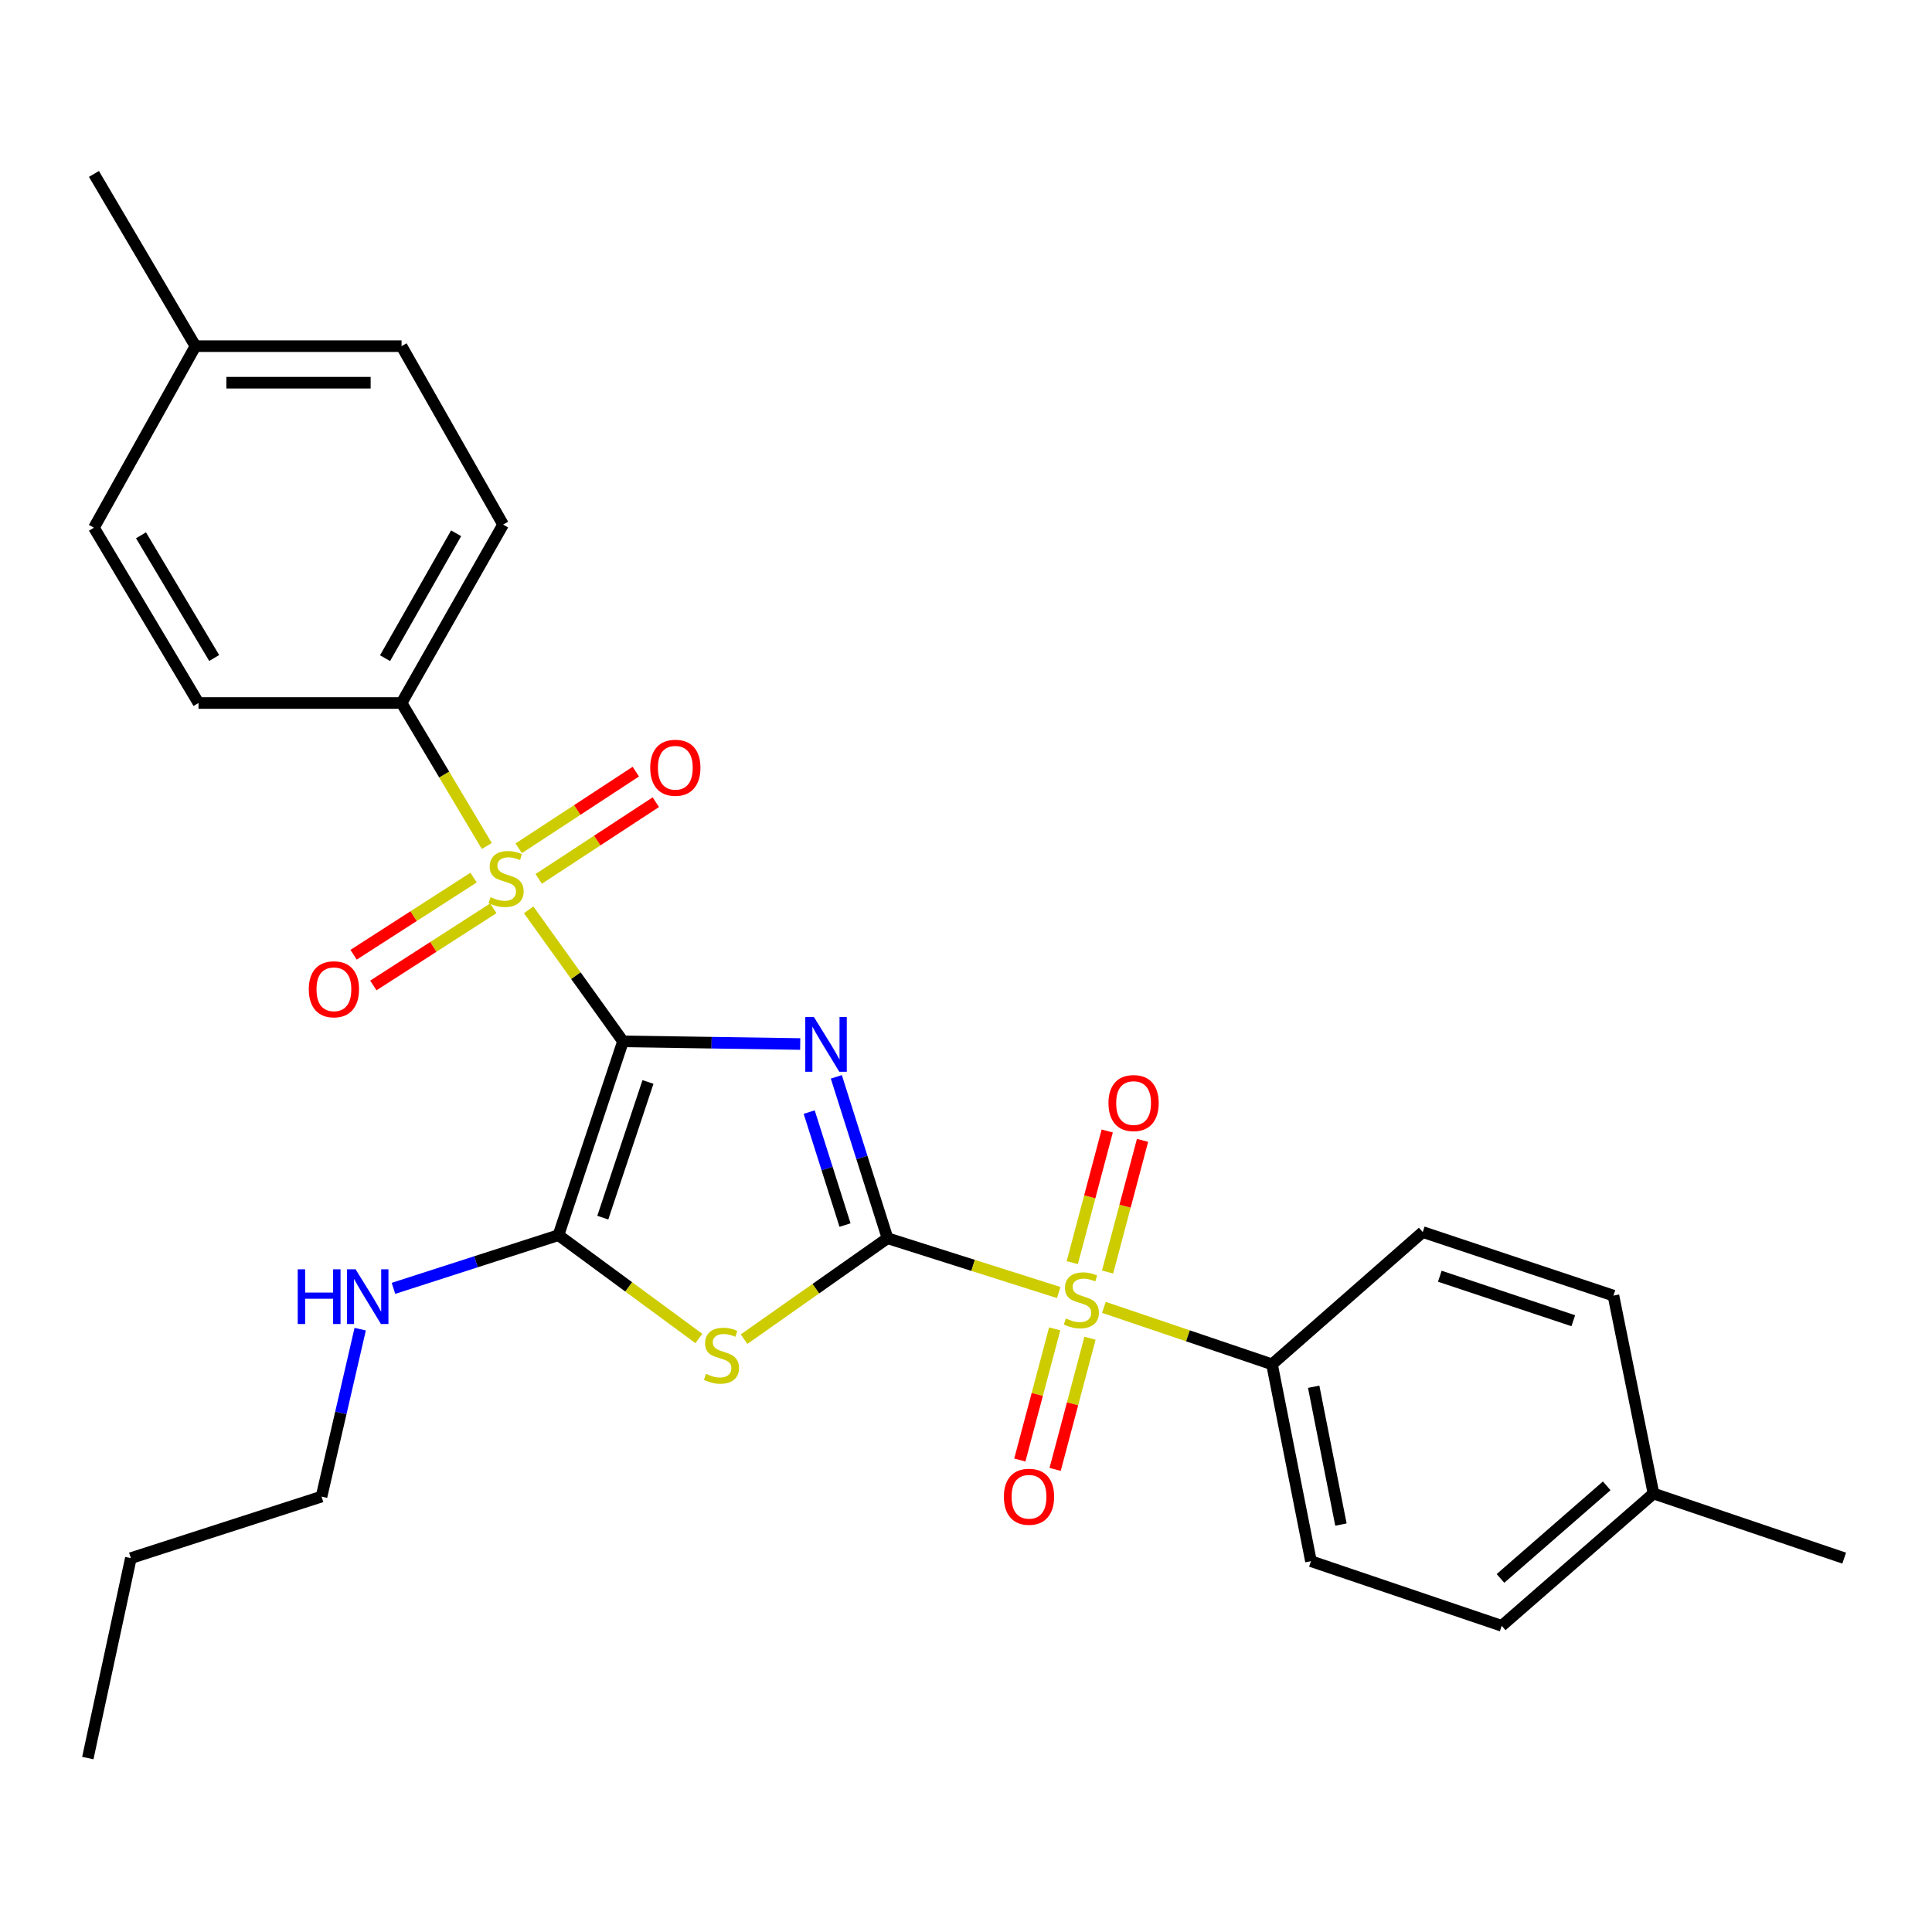 <?xml version='1.0' encoding='iso-8859-1'?>
<svg version='1.1' baseProfile='full'
              xmlns='http://www.w3.org/2000/svg'
                      xmlns:rdkit='http://www.rdkit.org/xml'
                      xmlns:xlink='http://www.w3.org/1999/xlink'
                  xml:space='preserve'
width='1000px' height='1000px' viewBox='0 0 1000 1000'>
<!-- END OF HEADER -->
<rect style='opacity:1.0;fill:#FFFFFF;stroke:none' width='1000' height='1000' x='0' y='0'> </rect>
<path class='bond-0' d='M 322.463,539.007 L 368.324,539.694' style='fill:none;fill-rule:evenodd;stroke:#000000;stroke-width:6px;stroke-linecap:butt;stroke-linejoin:miter;stroke-opacity:1' />
<path class='bond-0' d='M 368.324,539.694 L 414.185,540.382' style='fill:none;fill-rule:evenodd;stroke:#0000FF;stroke-width:6px;stroke-linecap:butt;stroke-linejoin:miter;stroke-opacity:1' />
<path class='bond-2' d='M 322.463,539.007 L 298.047,504.967' style='fill:none;fill-rule:evenodd;stroke:#000000;stroke-width:6px;stroke-linecap:butt;stroke-linejoin:miter;stroke-opacity:1' />
<path class='bond-2' d='M 298.047,504.967 L 273.632,470.927' style='fill:none;fill-rule:evenodd;stroke:#CCCC00;stroke-width:6px;stroke-linecap:butt;stroke-linejoin:miter;stroke-opacity:1' />
<path class='bond-5' d='M 322.463,539.007 L 289.054,639.329' style='fill:none;fill-rule:evenodd;stroke:#000000;stroke-width:6px;stroke-linecap:butt;stroke-linejoin:miter;stroke-opacity:1' />
<path class='bond-5' d='M 335.388,560.028 L 312.001,630.253' style='fill:none;fill-rule:evenodd;stroke:#000000;stroke-width:6px;stroke-linecap:butt;stroke-linejoin:miter;stroke-opacity:1' />
<path class='bond-1' d='M 432.879,557.374 L 446.127,599.139' style='fill:none;fill-rule:evenodd;stroke:#0000FF;stroke-width:6px;stroke-linecap:butt;stroke-linejoin:miter;stroke-opacity:1' />
<path class='bond-1' d='M 446.127,599.139 L 459.376,640.904' style='fill:none;fill-rule:evenodd;stroke:#000000;stroke-width:6px;stroke-linecap:butt;stroke-linejoin:miter;stroke-opacity:1' />
<path class='bond-1' d='M 418.833,575.619 L 428.107,604.855' style='fill:none;fill-rule:evenodd;stroke:#0000FF;stroke-width:6px;stroke-linecap:butt;stroke-linejoin:miter;stroke-opacity:1' />
<path class='bond-1' d='M 428.107,604.855 L 437.381,634.091' style='fill:none;fill-rule:evenodd;stroke:#000000;stroke-width:6px;stroke-linecap:butt;stroke-linejoin:miter;stroke-opacity:1' />
<path class='bond-4' d='M 459.376,640.904 L 503.681,654.958' style='fill:none;fill-rule:evenodd;stroke:#000000;stroke-width:6px;stroke-linecap:butt;stroke-linejoin:miter;stroke-opacity:1' />
<path class='bond-4' d='M 503.681,654.958 L 547.986,669.012' style='fill:none;fill-rule:evenodd;stroke:#CCCC00;stroke-width:6px;stroke-linecap:butt;stroke-linejoin:miter;stroke-opacity:1' />
<path class='bond-28' d='M 459.376,640.904 L 422.252,667.027' style='fill:none;fill-rule:evenodd;stroke:#000000;stroke-width:6px;stroke-linecap:butt;stroke-linejoin:miter;stroke-opacity:1' />
<path class='bond-28' d='M 422.252,667.027 L 385.129,693.15' style='fill:none;fill-rule:evenodd;stroke:#CCCC00;stroke-width:6px;stroke-linecap:butt;stroke-linejoin:miter;stroke-opacity:1' />
<path class='bond-6' d='M 251.965,437.887 L 229.906,400.881' style='fill:none;fill-rule:evenodd;stroke:#CCCC00;stroke-width:6px;stroke-linecap:butt;stroke-linejoin:miter;stroke-opacity:1' />
<path class='bond-6' d='M 229.906,400.881 L 207.847,363.875' style='fill:none;fill-rule:evenodd;stroke:#000000;stroke-width:6px;stroke-linecap:butt;stroke-linejoin:miter;stroke-opacity:1' />
<path class='bond-8' d='M 278.832,454.9 L 309.145,435.054' style='fill:none;fill-rule:evenodd;stroke:#CCCC00;stroke-width:6px;stroke-linecap:butt;stroke-linejoin:miter;stroke-opacity:1' />
<path class='bond-8' d='M 309.145,435.054 L 339.459,415.209' style='fill:none;fill-rule:evenodd;stroke:#FF0000;stroke-width:6px;stroke-linecap:butt;stroke-linejoin:miter;stroke-opacity:1' />
<path class='bond-8' d='M 268.477,439.083 L 298.79,419.237' style='fill:none;fill-rule:evenodd;stroke:#CCCC00;stroke-width:6px;stroke-linecap:butt;stroke-linejoin:miter;stroke-opacity:1' />
<path class='bond-8' d='M 298.79,419.237 L 329.104,399.392' style='fill:none;fill-rule:evenodd;stroke:#FF0000;stroke-width:6px;stroke-linecap:butt;stroke-linejoin:miter;stroke-opacity:1' />
<path class='bond-9' d='M 245.115,454.241 L 214.067,474.207' style='fill:none;fill-rule:evenodd;stroke:#CCCC00;stroke-width:6px;stroke-linecap:butt;stroke-linejoin:miter;stroke-opacity:1' />
<path class='bond-9' d='M 214.067,474.207 L 183.019,494.173' style='fill:none;fill-rule:evenodd;stroke:#FF0000;stroke-width:6px;stroke-linecap:butt;stroke-linejoin:miter;stroke-opacity:1' />
<path class='bond-9' d='M 255.34,470.142 L 224.292,490.108' style='fill:none;fill-rule:evenodd;stroke:#CCCC00;stroke-width:6px;stroke-linecap:butt;stroke-linejoin:miter;stroke-opacity:1' />
<path class='bond-9' d='M 224.292,490.108 L 193.244,510.074' style='fill:none;fill-rule:evenodd;stroke:#FF0000;stroke-width:6px;stroke-linecap:butt;stroke-linejoin:miter;stroke-opacity:1' />
<path class='bond-3' d='M 361.723,692.784 L 325.389,666.056' style='fill:none;fill-rule:evenodd;stroke:#CCCC00;stroke-width:6px;stroke-linecap:butt;stroke-linejoin:miter;stroke-opacity:1' />
<path class='bond-3' d='M 325.389,666.056 L 289.054,639.329' style='fill:none;fill-rule:evenodd;stroke:#000000;stroke-width:6px;stroke-linecap:butt;stroke-linejoin:miter;stroke-opacity:1' />
<path class='bond-7' d='M 571.382,676.686 L 614.887,691.427' style='fill:none;fill-rule:evenodd;stroke:#CCCC00;stroke-width:6px;stroke-linecap:butt;stroke-linejoin:miter;stroke-opacity:1' />
<path class='bond-7' d='M 614.887,691.427 L 658.391,706.168' style='fill:none;fill-rule:evenodd;stroke:#000000;stroke-width:6px;stroke-linecap:butt;stroke-linejoin:miter;stroke-opacity:1' />
<path class='bond-10' d='M 573.281,658.398 L 582.328,624.323' style='fill:none;fill-rule:evenodd;stroke:#CCCC00;stroke-width:6px;stroke-linecap:butt;stroke-linejoin:miter;stroke-opacity:1' />
<path class='bond-10' d='M 582.328,624.323 L 591.374,590.249' style='fill:none;fill-rule:evenodd;stroke:#FF0000;stroke-width:6px;stroke-linecap:butt;stroke-linejoin:miter;stroke-opacity:1' />
<path class='bond-10' d='M 555.01,653.547 L 564.056,619.472' style='fill:none;fill-rule:evenodd;stroke:#CCCC00;stroke-width:6px;stroke-linecap:butt;stroke-linejoin:miter;stroke-opacity:1' />
<path class='bond-10' d='M 564.056,619.472 L 573.103,585.398' style='fill:none;fill-rule:evenodd;stroke:#FF0000;stroke-width:6px;stroke-linecap:butt;stroke-linejoin:miter;stroke-opacity:1' />
<path class='bond-11' d='M 545.906,687.815 L 536.884,721.759' style='fill:none;fill-rule:evenodd;stroke:#CCCC00;stroke-width:6px;stroke-linecap:butt;stroke-linejoin:miter;stroke-opacity:1' />
<path class='bond-11' d='M 536.884,721.759 L 527.862,755.703' style='fill:none;fill-rule:evenodd;stroke:#FF0000;stroke-width:6px;stroke-linecap:butt;stroke-linejoin:miter;stroke-opacity:1' />
<path class='bond-11' d='M 564.177,692.671 L 555.155,726.615' style='fill:none;fill-rule:evenodd;stroke:#CCCC00;stroke-width:6px;stroke-linecap:butt;stroke-linejoin:miter;stroke-opacity:1' />
<path class='bond-11' d='M 555.155,726.615 L 546.132,760.56' style='fill:none;fill-rule:evenodd;stroke:#FF0000;stroke-width:6px;stroke-linecap:butt;stroke-linejoin:miter;stroke-opacity:1' />
<path class='bond-12' d='M 289.054,639.329 L 246.353,653.091' style='fill:none;fill-rule:evenodd;stroke:#000000;stroke-width:6px;stroke-linecap:butt;stroke-linejoin:miter;stroke-opacity:1' />
<path class='bond-12' d='M 246.353,653.091 L 203.651,666.854' style='fill:none;fill-rule:evenodd;stroke:#0000FF;stroke-width:6px;stroke-linecap:butt;stroke-linejoin:miter;stroke-opacity:1' />
<path class='bond-13' d='M 207.847,363.875 L 260.402,271.525' style='fill:none;fill-rule:evenodd;stroke:#000000;stroke-width:6px;stroke-linecap:butt;stroke-linejoin:miter;stroke-opacity:1' />
<path class='bond-13' d='M 199.3,340.672 L 236.089,276.027' style='fill:none;fill-rule:evenodd;stroke:#000000;stroke-width:6px;stroke-linecap:butt;stroke-linejoin:miter;stroke-opacity:1' />
<path class='bond-14' d='M 207.847,363.875 L 102.747,363.875' style='fill:none;fill-rule:evenodd;stroke:#000000;stroke-width:6px;stroke-linecap:butt;stroke-linejoin:miter;stroke-opacity:1' />
<path class='bond-15' d='M 658.391,706.168 L 678.546,808.065' style='fill:none;fill-rule:evenodd;stroke:#000000;stroke-width:6px;stroke-linecap:butt;stroke-linejoin:miter;stroke-opacity:1' />
<path class='bond-15' d='M 679.96,717.784 L 694.068,789.112' style='fill:none;fill-rule:evenodd;stroke:#000000;stroke-width:6px;stroke-linecap:butt;stroke-linejoin:miter;stroke-opacity:1' />
<path class='bond-16' d='M 658.391,706.168 L 736.415,637.711' style='fill:none;fill-rule:evenodd;stroke:#000000;stroke-width:6px;stroke-linecap:butt;stroke-linejoin:miter;stroke-opacity:1' />
<path class='bond-23' d='M 186.435,687.967 L 176.43,731.301' style='fill:none;fill-rule:evenodd;stroke:#0000FF;stroke-width:6px;stroke-linecap:butt;stroke-linejoin:miter;stroke-opacity:1' />
<path class='bond-23' d='M 176.43,731.301 L 166.424,774.635' style='fill:none;fill-rule:evenodd;stroke:#000000;stroke-width:6px;stroke-linecap:butt;stroke-linejoin:miter;stroke-opacity:1' />
<path class='bond-18' d='M 260.402,271.525 L 207.847,179.175' style='fill:none;fill-rule:evenodd;stroke:#000000;stroke-width:6px;stroke-linecap:butt;stroke-linejoin:miter;stroke-opacity:1' />
<path class='bond-17' d='M 102.747,363.875 L 48.626,273.142' style='fill:none;fill-rule:evenodd;stroke:#000000;stroke-width:6px;stroke-linecap:butt;stroke-linejoin:miter;stroke-opacity:1' />
<path class='bond-17' d='M 110.865,340.58 L 72.98,277.068' style='fill:none;fill-rule:evenodd;stroke:#000000;stroke-width:6px;stroke-linecap:butt;stroke-linejoin:miter;stroke-opacity:1' />
<path class='bond-20' d='M 678.546,808.065 L 777.281,841.516' style='fill:none;fill-rule:evenodd;stroke:#000000;stroke-width:6px;stroke-linecap:butt;stroke-linejoin:miter;stroke-opacity:1' />
<path class='bond-19' d='M 736.415,637.711 L 835.109,670.606' style='fill:none;fill-rule:evenodd;stroke:#000000;stroke-width:6px;stroke-linecap:butt;stroke-linejoin:miter;stroke-opacity:1' />
<path class='bond-19' d='M 745.242,660.58 L 814.327,683.606' style='fill:none;fill-rule:evenodd;stroke:#000000;stroke-width:6px;stroke-linecap:butt;stroke-linejoin:miter;stroke-opacity:1' />
<path class='bond-21' d='M 48.626,273.142 L 101.171,179.175' style='fill:none;fill-rule:evenodd;stroke:#000000;stroke-width:6px;stroke-linecap:butt;stroke-linejoin:miter;stroke-opacity:1' />
<path class='bond-29' d='M 207.847,179.175 L 101.171,179.175' style='fill:none;fill-rule:evenodd;stroke:#000000;stroke-width:6px;stroke-linecap:butt;stroke-linejoin:miter;stroke-opacity:1' />
<path class='bond-29' d='M 191.846,198.079 L 117.173,198.079' style='fill:none;fill-rule:evenodd;stroke:#000000;stroke-width:6px;stroke-linecap:butt;stroke-linejoin:miter;stroke-opacity:1' />
<path class='bond-22' d='M 835.109,670.606 L 855.841,773.049' style='fill:none;fill-rule:evenodd;stroke:#000000;stroke-width:6px;stroke-linecap:butt;stroke-linejoin:miter;stroke-opacity:1' />
<path class='bond-30' d='M 777.281,841.516 L 855.841,773.049' style='fill:none;fill-rule:evenodd;stroke:#000000;stroke-width:6px;stroke-linecap:butt;stroke-linejoin:miter;stroke-opacity:1' />
<path class='bond-30' d='M 776.644,816.994 L 831.636,769.067' style='fill:none;fill-rule:evenodd;stroke:#000000;stroke-width:6px;stroke-linecap:butt;stroke-linejoin:miter;stroke-opacity:1' />
<path class='bond-24' d='M 101.171,179.175 L 48.626,90.028' style='fill:none;fill-rule:evenodd;stroke:#000000;stroke-width:6px;stroke-linecap:butt;stroke-linejoin:miter;stroke-opacity:1' />
<path class='bond-25' d='M 855.841,773.049 L 954.545,806.489' style='fill:none;fill-rule:evenodd;stroke:#000000;stroke-width:6px;stroke-linecap:butt;stroke-linejoin:miter;stroke-opacity:1' />
<path class='bond-26' d='M 166.424,774.635 L 67.731,806.489' style='fill:none;fill-rule:evenodd;stroke:#000000;stroke-width:6px;stroke-linecap:butt;stroke-linejoin:miter;stroke-opacity:1' />
<path class='bond-27' d='M 67.731,806.489 L 45.455,909.972' style='fill:none;fill-rule:evenodd;stroke:#000000;stroke-width:6px;stroke-linecap:butt;stroke-linejoin:miter;stroke-opacity:1' />
<path  class='atom-1' d='M 421.293 526.422
L 430.573 541.422
Q 431.493 542.902, 432.973 545.582
Q 434.453 548.262, 434.533 548.422
L 434.533 526.422
L 438.293 526.422
L 438.293 554.742
L 434.413 554.742
L 424.453 538.342
Q 423.293 536.422, 422.053 534.222
Q 420.853 532.022, 420.493 531.342
L 420.493 554.742
L 416.813 554.742
L 416.813 526.422
L 421.293 526.422
' fill='#0000FF'/>
<path  class='atom-3' d='M 253.957 464.369
Q 254.277 464.489, 255.597 465.049
Q 256.917 465.609, 258.357 465.969
Q 259.837 466.289, 261.277 466.289
Q 263.957 466.289, 265.517 465.009
Q 267.077 463.689, 267.077 461.409
Q 267.077 459.849, 266.277 458.889
Q 265.517 457.929, 264.317 457.409
Q 263.117 456.889, 261.117 456.289
Q 258.597 455.529, 257.077 454.809
Q 255.597 454.089, 254.517 452.569
Q 253.477 451.049, 253.477 448.489
Q 253.477 444.929, 255.877 442.729
Q 258.317 440.529, 263.117 440.529
Q 266.397 440.529, 270.117 442.089
L 269.197 445.169
Q 265.797 443.769, 263.237 443.769
Q 260.477 443.769, 258.957 444.929
Q 257.437 446.049, 257.477 448.009
Q 257.477 449.529, 258.237 450.449
Q 259.037 451.369, 260.157 451.889
Q 261.317 452.409, 263.237 453.009
Q 265.797 453.809, 267.317 454.609
Q 268.837 455.409, 269.917 457.049
Q 271.037 458.649, 271.037 461.409
Q 271.037 465.329, 268.397 467.449
Q 265.797 469.529, 261.437 469.529
Q 258.917 469.529, 256.997 468.969
Q 255.117 468.449, 252.877 467.529
L 253.957 464.369
' fill='#CCCC00'/>
<path  class='atom-4' d='M 365.422 711.109
Q 365.742 711.229, 367.062 711.789
Q 368.382 712.349, 369.822 712.709
Q 371.302 713.029, 372.742 713.029
Q 375.422 713.029, 376.982 711.749
Q 378.542 710.429, 378.542 708.149
Q 378.542 706.589, 377.742 705.629
Q 376.982 704.669, 375.782 704.149
Q 374.582 703.629, 372.582 703.029
Q 370.062 702.269, 368.542 701.549
Q 367.062 700.829, 365.982 699.309
Q 364.942 697.789, 364.942 695.229
Q 364.942 691.669, 367.342 689.469
Q 369.782 687.269, 374.582 687.269
Q 377.862 687.269, 381.582 688.829
L 380.662 691.909
Q 377.262 690.509, 374.702 690.509
Q 371.942 690.509, 370.422 691.669
Q 368.902 692.789, 368.942 694.749
Q 368.942 696.269, 369.702 697.189
Q 370.502 698.109, 371.622 698.629
Q 372.782 699.149, 374.702 699.749
Q 377.262 700.549, 378.782 701.349
Q 380.302 702.149, 381.382 703.789
Q 382.502 705.389, 382.502 708.149
Q 382.502 712.069, 379.862 714.189
Q 377.262 716.269, 372.902 716.269
Q 370.382 716.269, 368.462 715.709
Q 366.582 715.189, 364.342 714.269
L 365.422 711.109
' fill='#CCCC00'/>
<path  class='atom-5' d='M 551.697 682.447
Q 552.017 682.567, 553.337 683.127
Q 554.657 683.687, 556.097 684.047
Q 557.577 684.367, 559.017 684.367
Q 561.697 684.367, 563.257 683.087
Q 564.817 681.767, 564.817 679.487
Q 564.817 677.927, 564.017 676.967
Q 563.257 676.007, 562.057 675.487
Q 560.857 674.967, 558.857 674.367
Q 556.337 673.607, 554.817 672.887
Q 553.337 672.167, 552.257 670.647
Q 551.217 669.127, 551.217 666.567
Q 551.217 663.007, 553.617 660.807
Q 556.057 658.607, 560.857 658.607
Q 564.137 658.607, 567.857 660.167
L 566.937 663.247
Q 563.537 661.847, 560.977 661.847
Q 558.217 661.847, 556.697 663.007
Q 555.177 664.127, 555.217 666.087
Q 555.217 667.607, 555.977 668.527
Q 556.777 669.447, 557.897 669.967
Q 559.057 670.487, 560.977 671.087
Q 563.537 671.887, 565.057 672.687
Q 566.577 673.487, 567.657 675.127
Q 568.777 676.727, 568.777 679.487
Q 568.777 683.407, 566.137 685.527
Q 563.537 687.607, 559.177 687.607
Q 556.657 687.607, 554.737 687.047
Q 552.857 686.527, 550.617 685.607
L 551.697 682.447
' fill='#CCCC00'/>
<path  class='atom-9' d='M 336.549 397.385
Q 336.549 390.585, 339.909 386.785
Q 343.269 382.985, 349.549 382.985
Q 355.829 382.985, 359.189 386.785
Q 362.549 390.585, 362.549 397.385
Q 362.549 404.265, 359.149 408.185
Q 355.749 412.065, 349.549 412.065
Q 343.309 412.065, 339.909 408.185
Q 336.549 404.305, 336.549 397.385
M 349.549 408.865
Q 353.869 408.865, 356.189 405.985
Q 358.549 403.065, 358.549 397.385
Q 358.549 391.825, 356.189 389.025
Q 353.869 386.185, 349.549 386.185
Q 345.229 386.185, 342.869 388.985
Q 340.549 391.785, 340.549 397.385
Q 340.549 403.105, 342.869 405.985
Q 345.229 408.865, 349.549 408.865
' fill='#FF0000'/>
<path  class='atom-10' d='M 159.831 512.043
Q 159.831 505.243, 163.191 501.443
Q 166.551 497.643, 172.831 497.643
Q 179.111 497.643, 182.471 501.443
Q 185.831 505.243, 185.831 512.043
Q 185.831 518.923, 182.431 522.843
Q 179.031 526.723, 172.831 526.723
Q 166.591 526.723, 163.191 522.843
Q 159.831 518.963, 159.831 512.043
M 172.831 523.523
Q 177.151 523.523, 179.471 520.643
Q 181.831 517.723, 181.831 512.043
Q 181.831 506.483, 179.471 503.683
Q 177.151 500.843, 172.831 500.843
Q 168.511 500.843, 166.151 503.643
Q 163.831 506.443, 163.831 512.043
Q 163.831 517.763, 166.151 520.643
Q 168.511 523.523, 172.831 523.523
' fill='#FF0000'/>
<path  class='atom-11' d='M 573.742 570.942
Q 573.742 564.142, 577.102 560.342
Q 580.462 556.542, 586.742 556.542
Q 593.022 556.542, 596.382 560.342
Q 599.742 564.142, 599.742 570.942
Q 599.742 577.822, 596.342 581.742
Q 592.942 585.622, 586.742 585.622
Q 580.502 585.622, 577.102 581.742
Q 573.742 577.862, 573.742 570.942
M 586.742 582.422
Q 591.062 582.422, 593.382 579.542
Q 595.742 576.622, 595.742 570.942
Q 595.742 565.382, 593.382 562.582
Q 591.062 559.742, 586.742 559.742
Q 582.422 559.742, 580.062 562.542
Q 577.742 565.342, 577.742 570.942
Q 577.742 576.662, 580.062 579.542
Q 582.422 582.422, 586.742 582.422
' fill='#FF0000'/>
<path  class='atom-12' d='M 519.611 774.715
Q 519.611 767.915, 522.971 764.115
Q 526.331 760.315, 532.611 760.315
Q 538.891 760.315, 542.251 764.115
Q 545.611 767.915, 545.611 774.715
Q 545.611 781.595, 542.211 785.515
Q 538.811 789.395, 532.611 789.395
Q 526.371 789.395, 522.971 785.515
Q 519.611 781.635, 519.611 774.715
M 532.611 786.195
Q 536.931 786.195, 539.251 783.315
Q 541.611 780.395, 541.611 774.715
Q 541.611 769.155, 539.251 766.355
Q 536.931 763.515, 532.611 763.515
Q 528.291 763.515, 525.931 766.315
Q 523.611 769.115, 523.611 774.715
Q 523.611 780.435, 525.931 783.315
Q 528.291 786.195, 532.611 786.195
' fill='#FF0000'/>
<path  class='atom-13' d='M 154.098 656.992
L 157.938 656.992
L 157.938 669.032
L 172.418 669.032
L 172.418 656.992
L 176.258 656.992
L 176.258 685.312
L 172.418 685.312
L 172.418 672.232
L 157.938 672.232
L 157.938 685.312
L 154.098 685.312
L 154.098 656.992
' fill='#0000FF'/>
<path  class='atom-13' d='M 184.058 656.992
L 193.338 671.992
Q 194.258 673.472, 195.738 676.152
Q 197.218 678.832, 197.298 678.992
L 197.298 656.992
L 201.058 656.992
L 201.058 685.312
L 197.178 685.312
L 187.218 668.912
Q 186.058 666.992, 184.818 664.792
Q 183.618 662.592, 183.258 661.912
L 183.258 685.312
L 179.578 685.312
L 179.578 656.992
L 184.058 656.992
' fill='#0000FF'/>
</svg>
